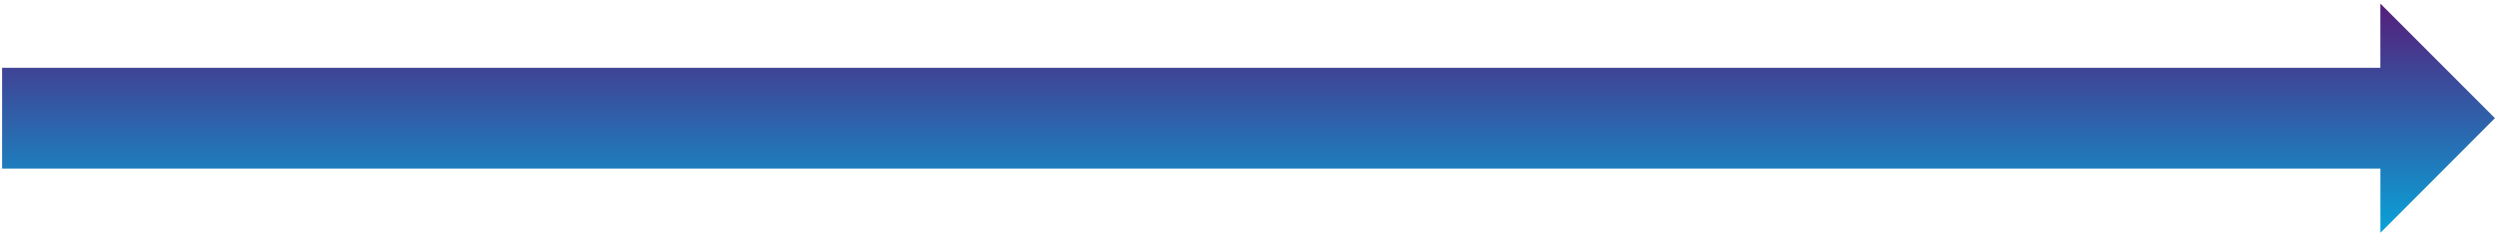 <svg width="436" height="41" viewBox="0 0 436 41" fill="none" xmlns="http://www.w3.org/2000/svg">
<path d="M435.117 20.61L415.128 0.62V11.82H0.367V29.4H415.137V40.6L435.117 20.61Z" fill="url(#paint0_linear)"/>
<defs>
<linearGradient id="paint0_linear" x1="196.641" y1="40.6" x2="196.641" y2="0.62" gradientUnits="userSpaceOnUse">
<stop stop-color="#09A2D7"/>
<stop offset="1" stop-color="#551E7B"/>
</linearGradient>
</defs>
</svg>
